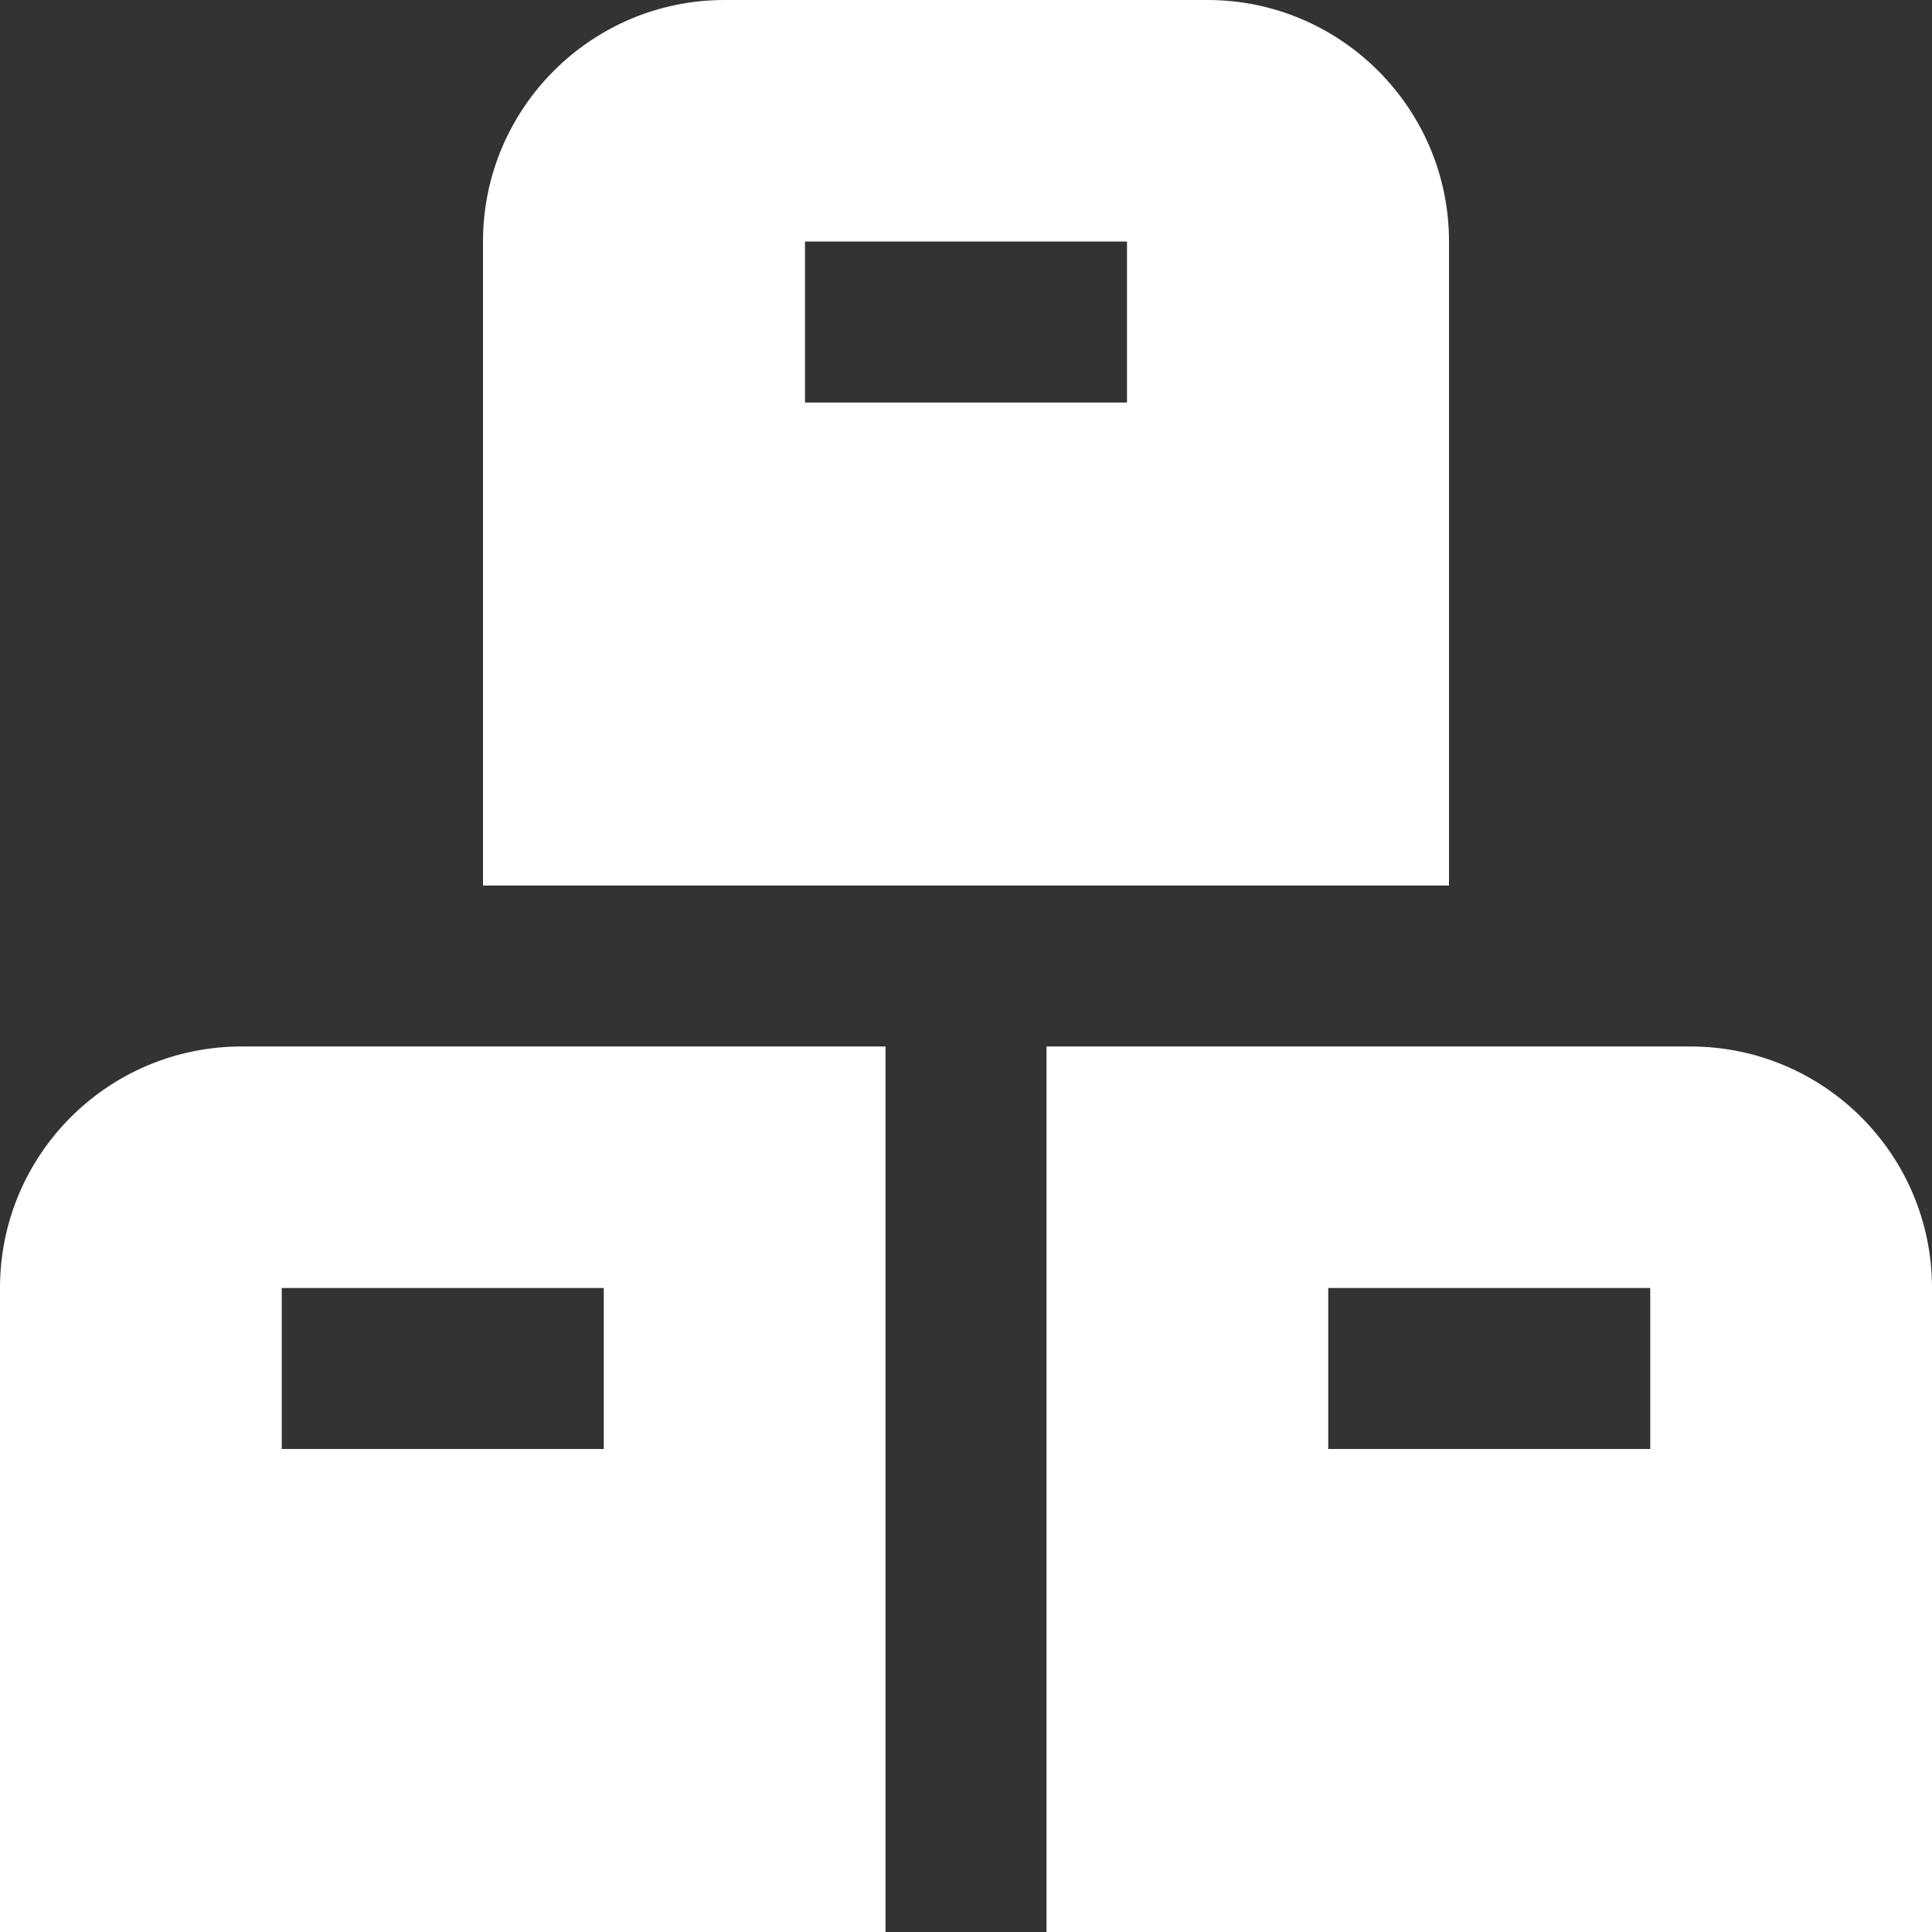 <?xml version="1.0" encoding="UTF-8"?> <svg xmlns="http://www.w3.org/2000/svg" width="428" height="428" viewBox="0 0 428 428" fill="none"><rect x="0" y="0" width="428" height="428" fill="#333333" stroke="none"/><path d="M196.167 231.833H53.5C23.95 231.833 0 255.784 0 285.333V428H196.167V231.833ZM62.417 321V285.333H133.75V321H62.417ZM374.5 231.833H231.833V428H428V285.333C428 255.784 404.05 231.833 374.5 231.833ZM365.583 321H294.25V285.333H365.583V321ZM267.5 0H160.5C131.004 0 107 24.004 107 53.5V196.167H321V53.5C321 24.004 296.996 0 267.5 0ZM249.667 89.167H178.333V53.5H249.667V89.167Z" fill="white"></path></svg> 